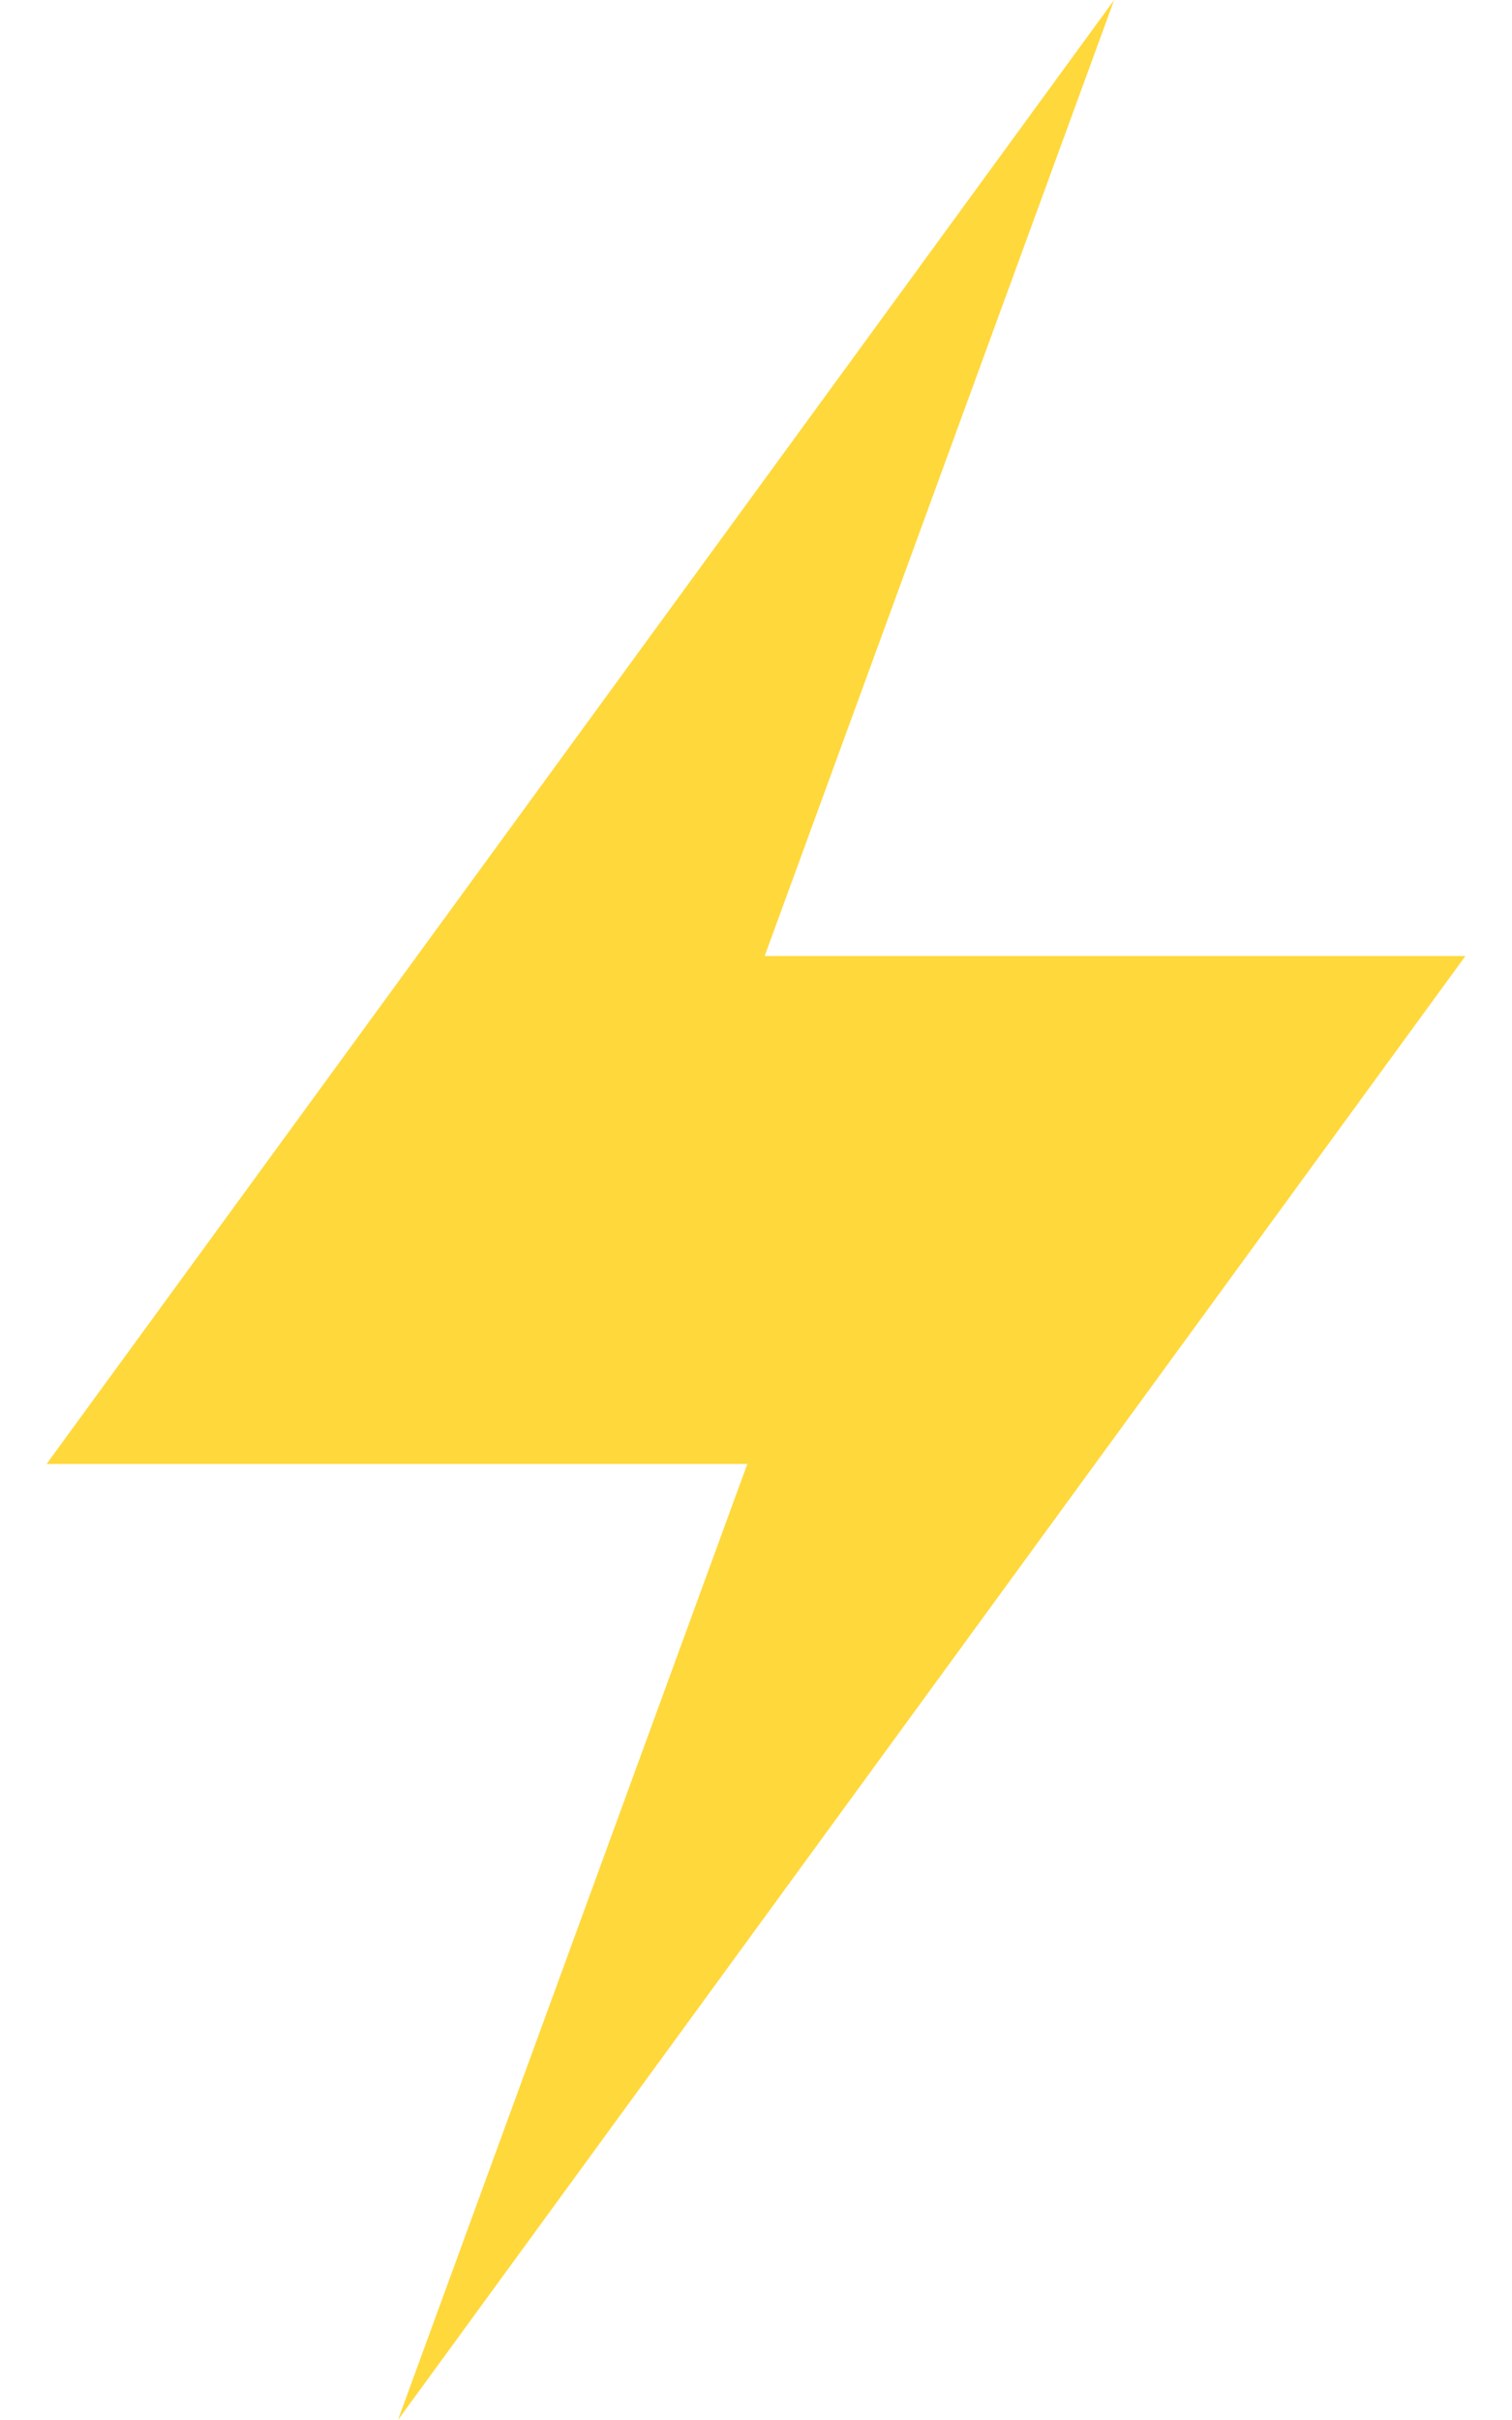 <svg width="15" height="24" viewBox="0 0 15 24" fill="none" xmlns="http://www.w3.org/2000/svg">
<path d="M14.538 9.481H7.586L11.053 0L0.462 14.519H7.414L3.948 24L14.538 9.481Z" fill="#FFD83B"/>
</svg>
